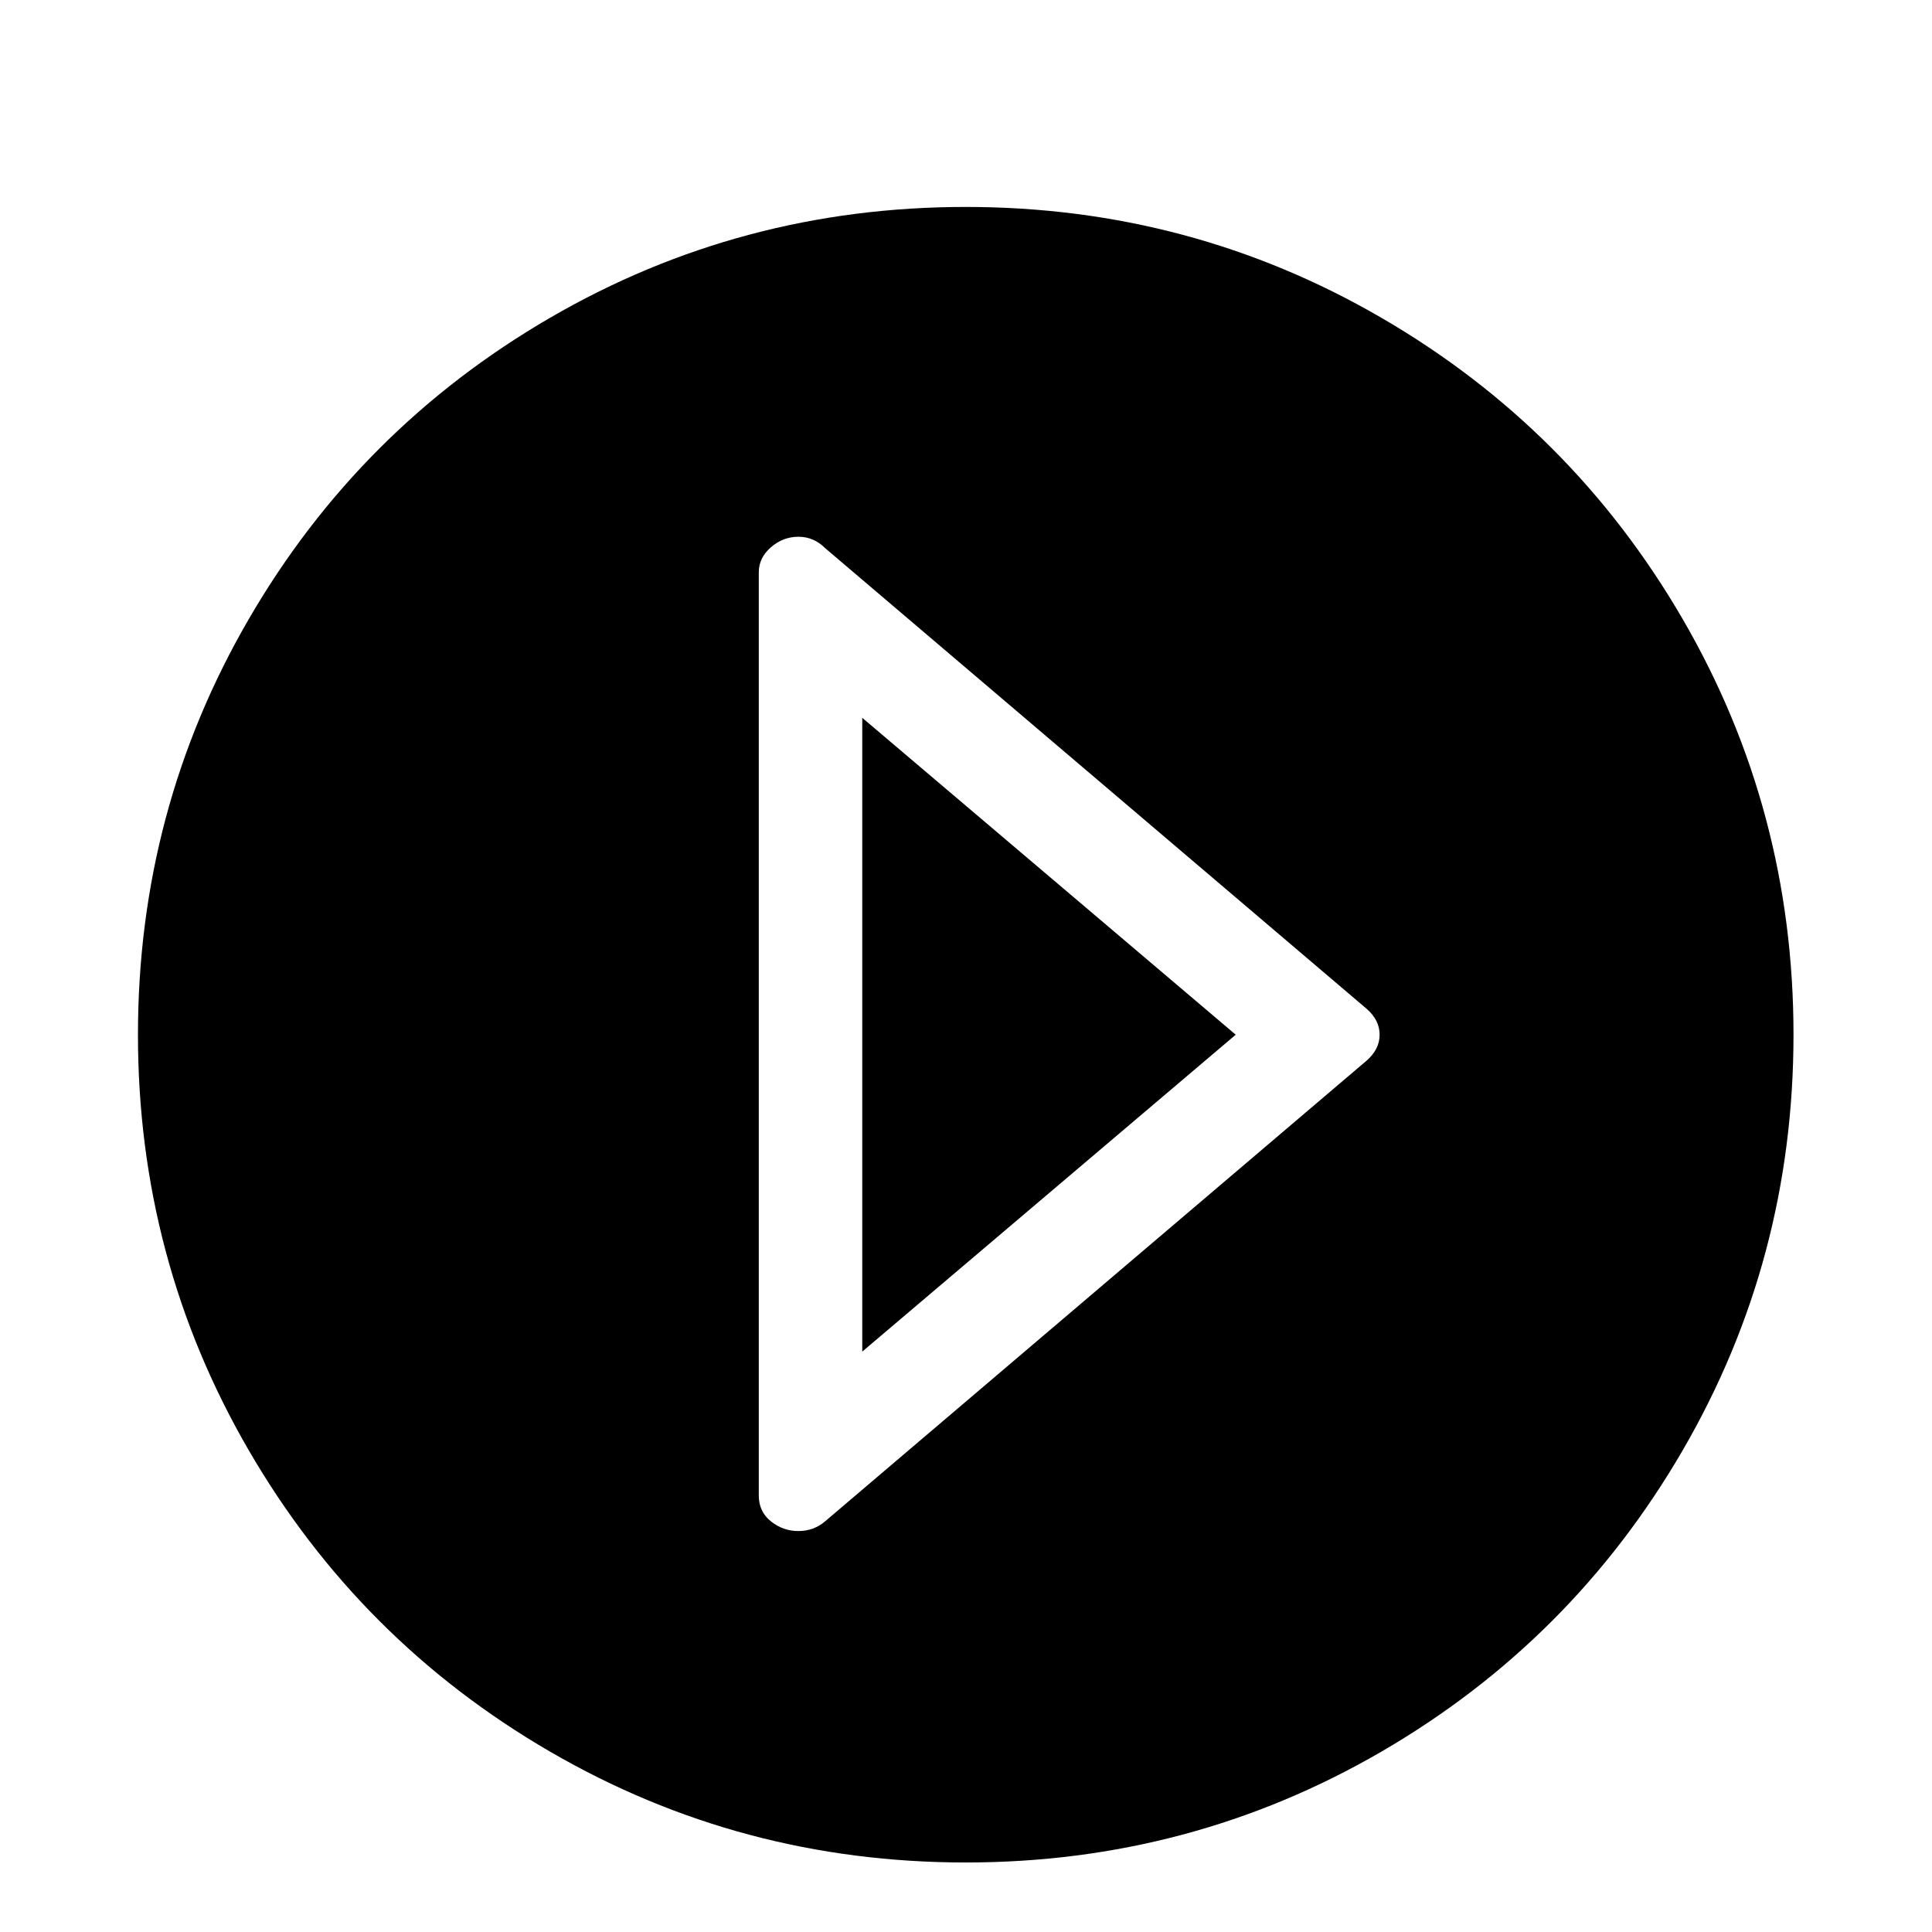 <svg viewBox="0 0 1195 1195" xmlns="http://www.w3.org/2000/svg"><path d="M533.333 836l231-196-231-196v392zm64-708q-139 0-257 68.5T153.833 383t-68.5 257 68.5 257 186.5 186.5 257 68.5 257-68.5 186.5-186.5 68.5-257-68.5-257-186.5-186.5-257-68.5zm248 528l-335 285q-7 6-16.5 6t-17-6-7.5-16V354q0-9 7.5-15.5t17-6.5 16.5 7l335 285q8 7 8 16t-8 16z"/></svg>